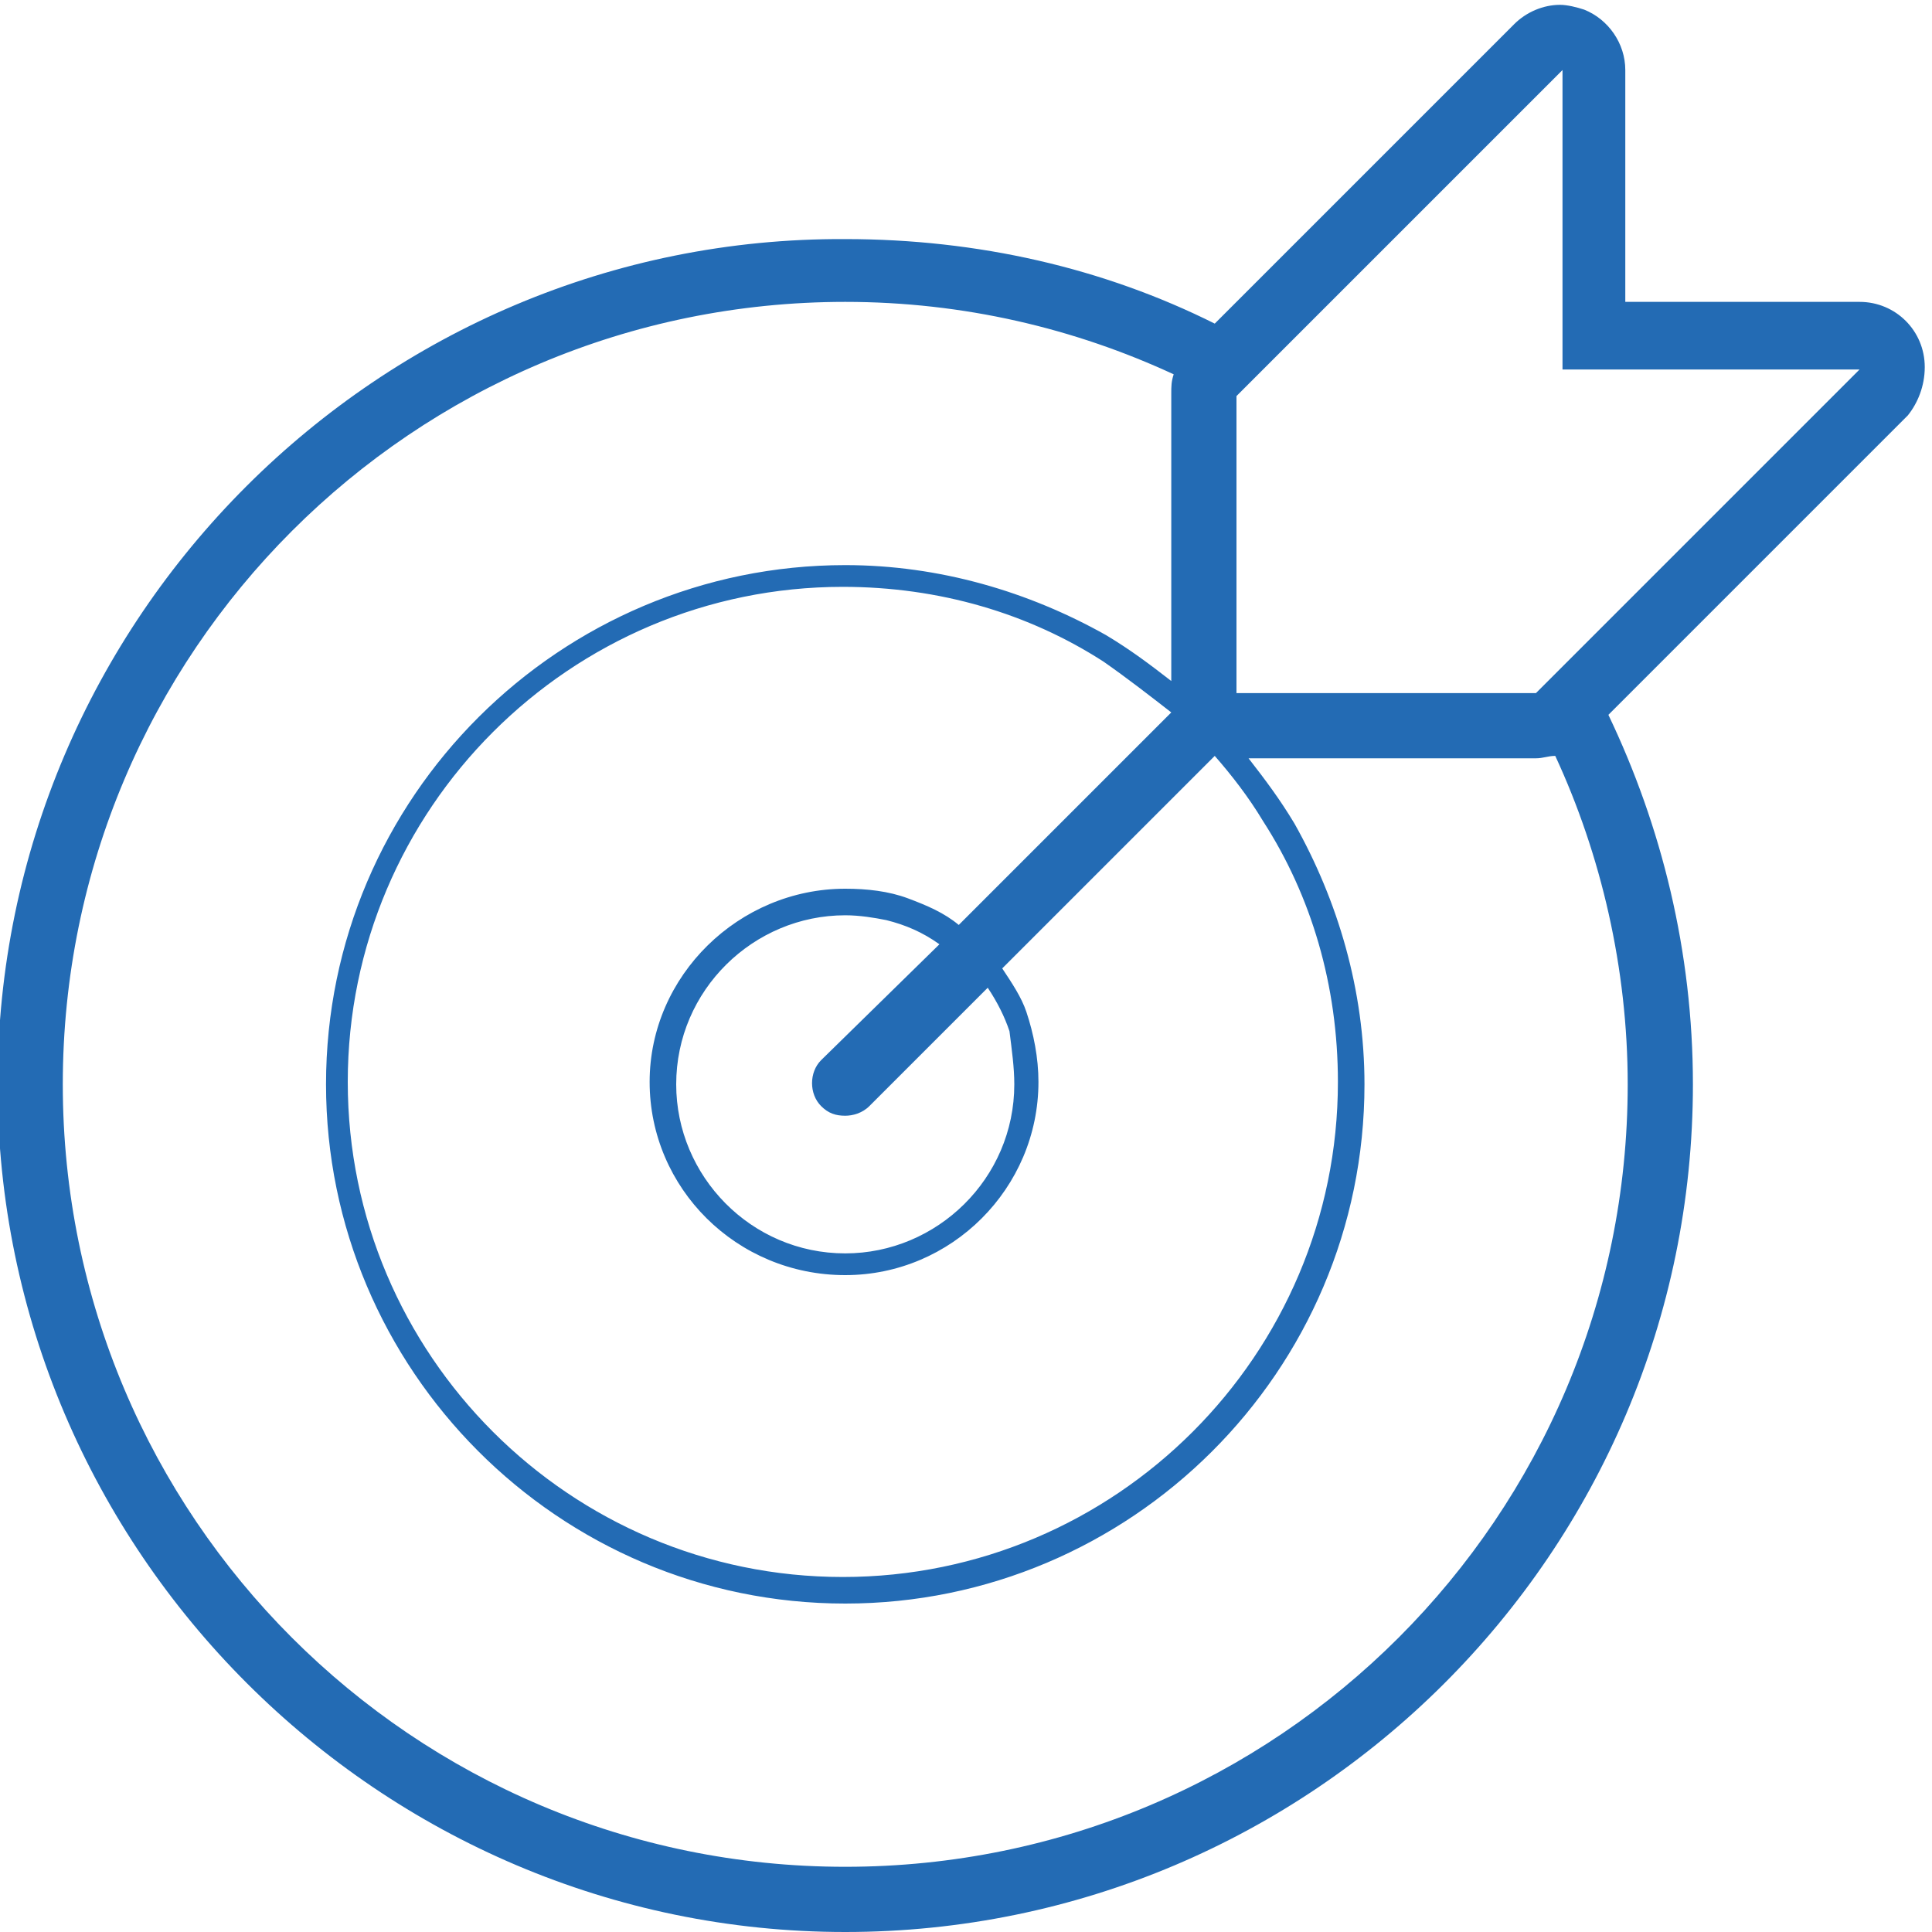 <?xml version="1.0" encoding="utf-8"?>
<!-- Generator: Adobe Illustrator 22.1.0, SVG Export Plug-In . SVG Version: 6.00 Build 0)  -->
<svg version="1.1" id="Layer_1" xmlns="http://www.w3.org/2000/svg" xmlns:xlink="http://www.w3.org/1999/xlink" x="0px" y="0px"
	 viewBox="0 0 80 80" style="enable-background:new 0 0 80 80;" xml:space="preserve">
<style type="text/css">
	.st0{fill:#236BB4;}
	.st1{filter:url(#Adobe_OpacityMaskFilter);}
	.st2{fill:#010101;}
	.st3{mask:url(#SVGID_1_);}
	.st4{fill:#246BB5;}
</style>
<g>
	<g>
		<path class="st0" d="M79.7,15.2c0-1.5-1.2-2.7-2.7-2.7h-9.7V2.9c0-1.1-0.7-2.1-1.7-2.5c-0.3-0.1-0.7-0.2-1-0.2
			c-0.7,0-1.4,0.3-1.9,0.8L50.3,13.4c-4.6-2.3-9.8-3.5-15.3-3.5C15.7,9.8-0.1,25.6-0.1,44.9C-0.1,64.2,15.7,80,35,80
			c19.3,0,35.1-15.7,35.1-35.1c0-5.5-1.3-10.7-3.5-15.3l12.4-12.4C79.4,16.7,79.7,16,79.7,15.2z M48.5,29.5l-8.8,8.8
			c-0.6-0.5-1.3-0.8-2.1-1.1c-0.8-0.3-1.7-0.4-2.6-0.4c-4.4,0-8.1,3.6-8.1,8s3.6,8,8.1,8c4.4,0,8-3.6,8-8c0-1-0.2-2-0.5-2.9
			c-0.2-0.6-0.6-1.2-1-1.8l8.8-8.8c0,0,0,0,0,0c0.7,0.8,1.4,1.7,2,2.7c2,3.1,3.1,6.8,3.1,10.8c0,11.3-9.2,20.5-20.5,20.5
			c-11.3,0-20.5-9.2-20.5-20.5c0-11.3,9.2-20.5,20.5-20.5c4,0,7.7,1.1,10.8,3.1C46.7,28.1,47.6,28.8,48.5,29.5
			C48.5,29.5,48.5,29.5,48.5,29.5z M42,44.9c0,3.9-3.2,7-7,7c-3.9,0-7-3.2-7-7c0-3.9,3.2-7,7-7c0.6,0,1.2,0.1,1.7,0.2
			c0.8,0.2,1.5,0.5,2.2,1L34,43.9c-0.5,0.5-0.5,1.4,0,1.9c0.3,0.3,0.6,0.4,1,0.4c0.3,0,0.7-0.1,1-0.4l4.9-4.9
			c0.4,0.6,0.7,1.2,0.9,1.8C41.9,43.5,42,44.2,42,44.9z M35,77.3c-17.9,0-32.4-14.5-32.4-32.4C2.6,27,17.1,12.5,35,12.5
			c4.9,0,9.5,1.1,13.6,3c-0.1,0.3-0.1,0.5-0.1,0.8v11.9c-0.9-0.7-1.7-1.3-2.7-1.9c-3.2-1.8-6.9-2.9-10.8-2.9
			c-11.8,0-21.5,9.6-21.5,21.5c0,11.8,9.6,21.5,21.5,21.5c11.8,0,21.5-9.6,21.5-21.5c0-3.9-1.1-7.6-2.9-10.8c-0.6-1-1.2-1.8-1.9-2.7
			h11.9c0.3,0,0.5-0.1,0.8-0.1c1.9,4.1,3,8.8,3,13.6C67.4,62.8,52.9,77.3,35,77.3z M63.6,28.7H51.2V16.4l1.6-1.6c0,0,0,0,0,0
			L64.7,2.9v12.4H77L63.6,28.7z"/>
	</g>
</g>
</svg>
